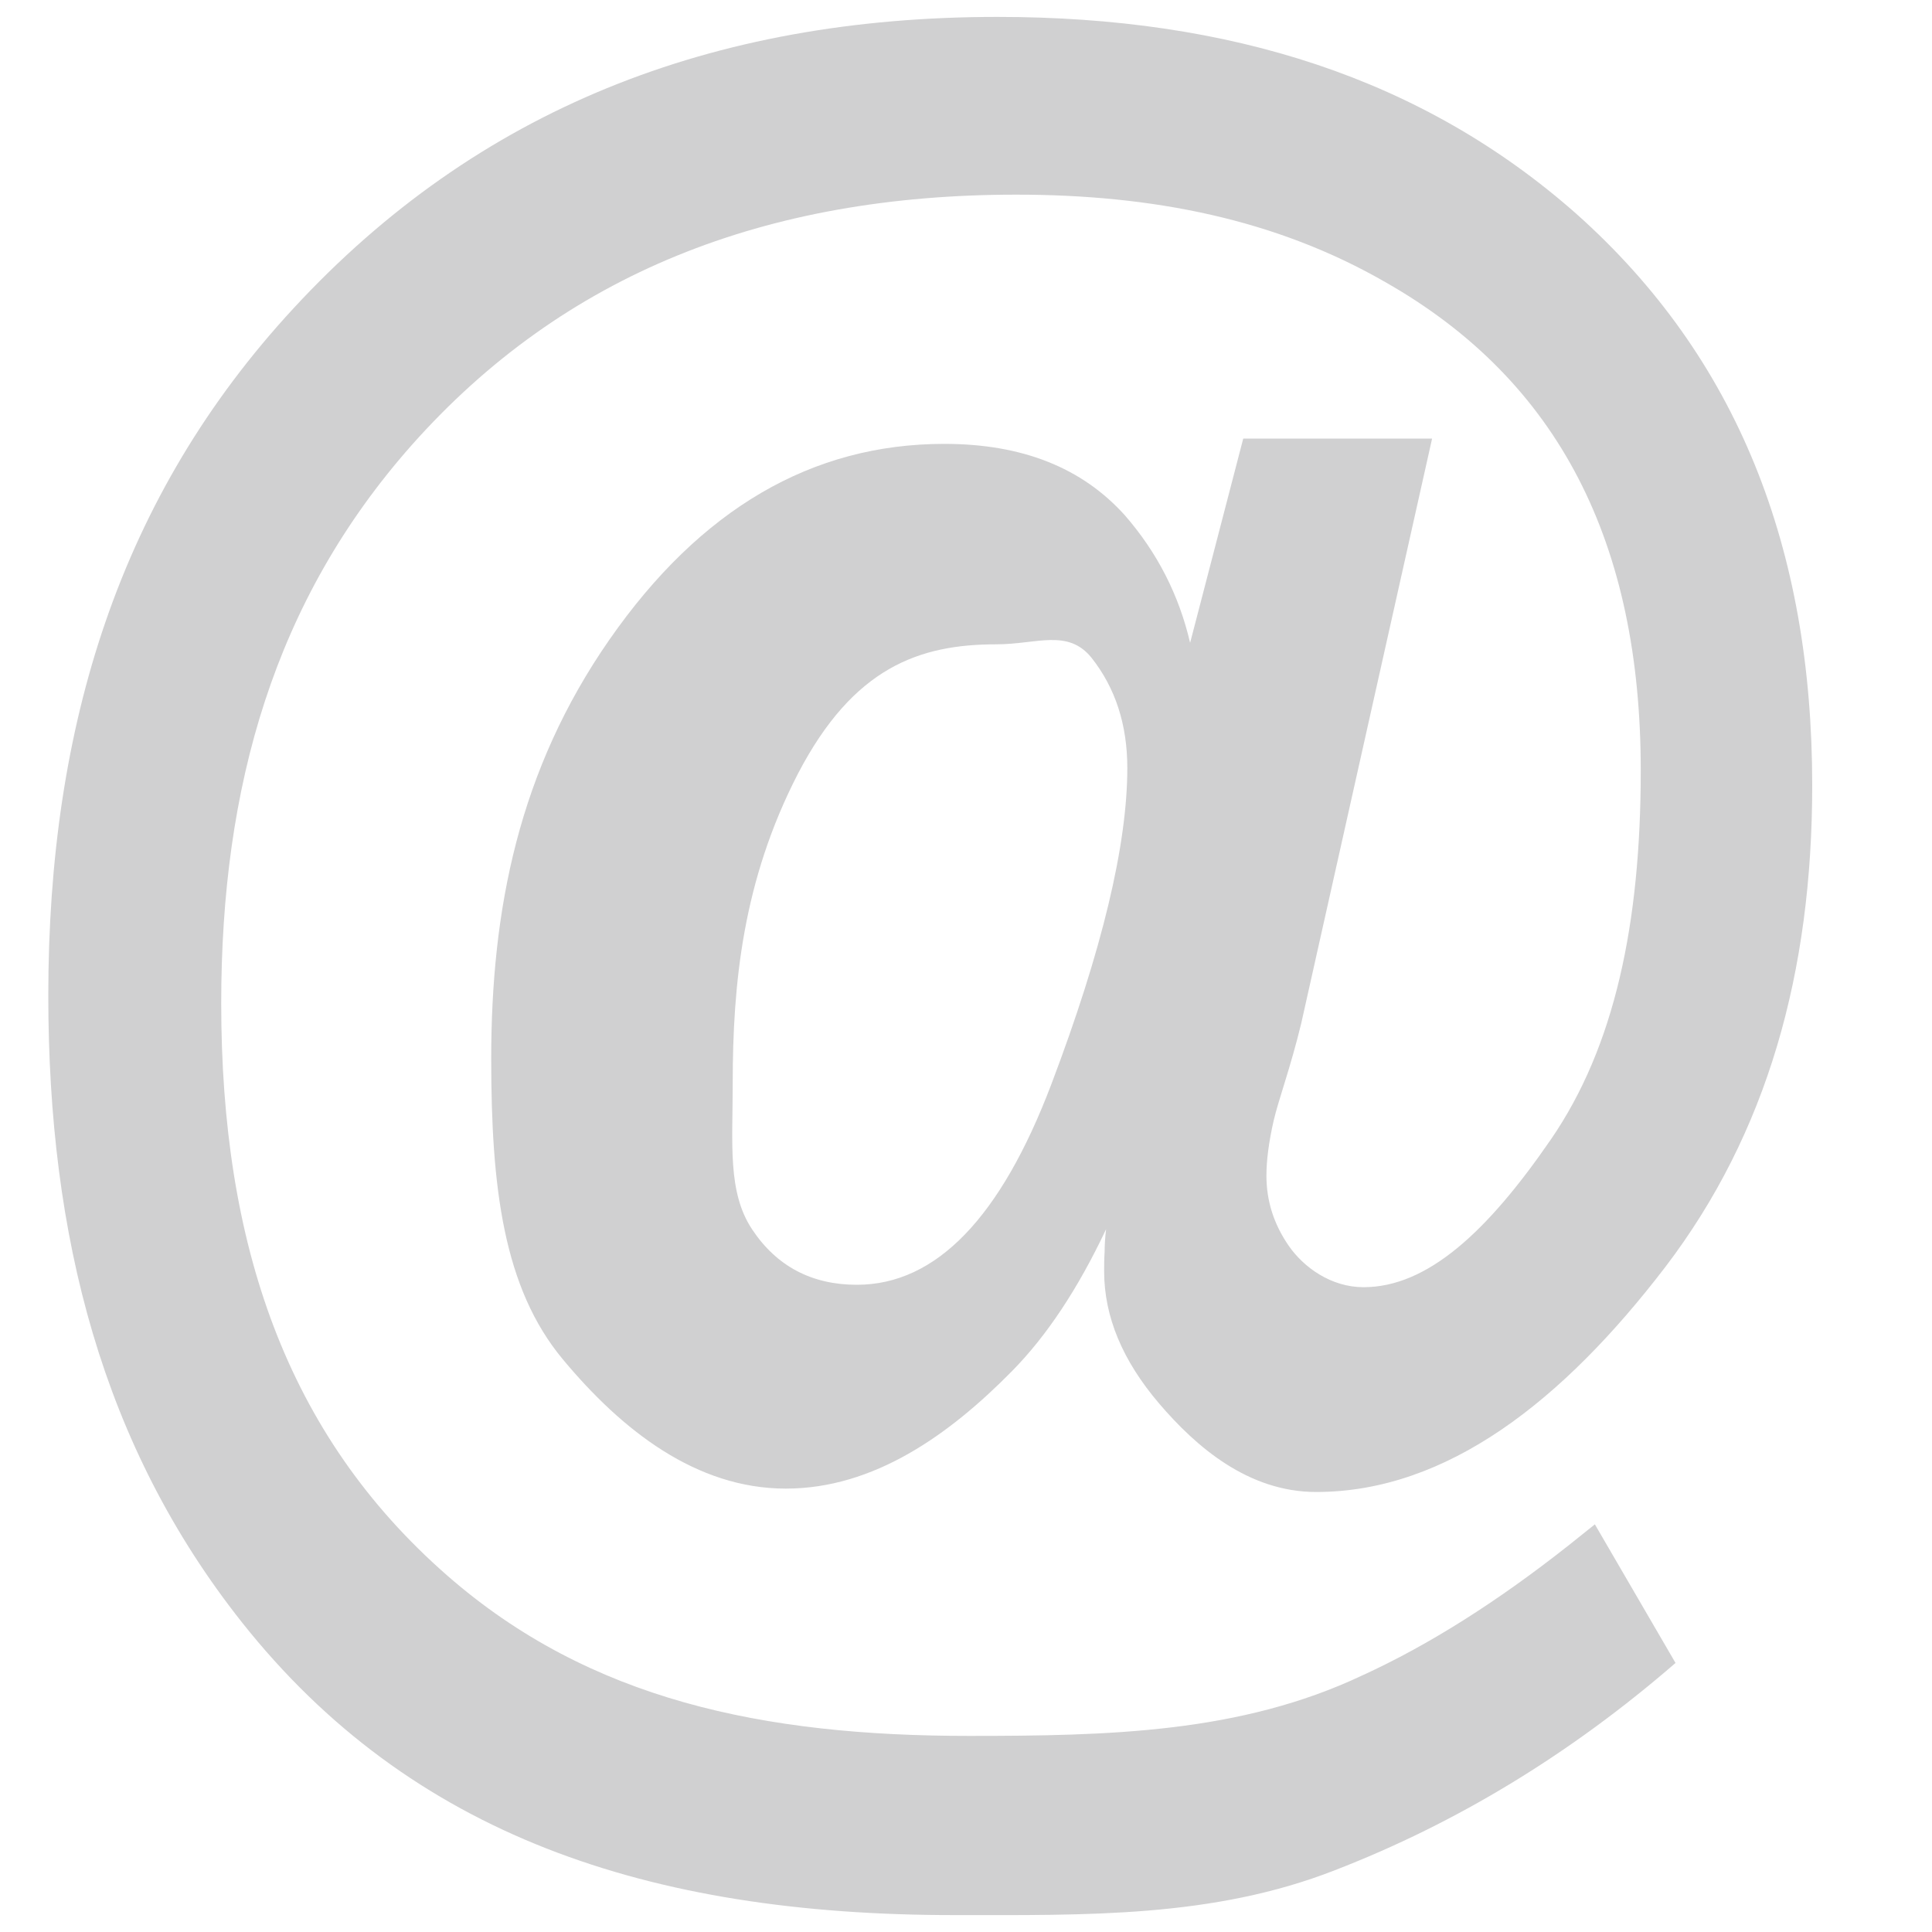 <?xml version="1.0" encoding="utf-8"?>
<!-- Generator: Adobe Illustrator 25.0.1, SVG Export Plug-In . SVG Version: 6.00 Build 0)  -->
<svg version="1.1" id="Ebene_1" xmlns="http://www.w3.org/2000/svg" xmlns:xlink="http://www.w3.org/1999/xlink" x="0px" y="0px"
	 width="400px" height="400px" viewBox="0 0 400 400" style="enable-background:new 0 0 400 400;" xml:space="preserve">
<style type="text/css">
	.st0{fill:#D0D0D1;}
</style>
<path class="st0" d="M233.4,159c0,15.9-5.2,37.7-15.7,65.4c-10.5,27.7-23.9,41.6-40.3,41.6c-9.3,0-16.6-3.8-21.7-11.5
	c-5.1-7.7-4-17.7-4-30.2c0-20.7,2.1-42,13.5-64.1c11.5-22.1,25.2-26.8,41.1-26.8c8.3,0,14.8-3.3,19.7,2.8
	C230.9,142.4,233.4,150,233.4,159L233.4,159z M162.7,308.2c18.2,0,33.8-11.1,46.8-24.3c7.2-7.3,13.7-17.1,19.5-29.4
	c-0.2,1.7-0.3,3.3-0.3,4.7c-0.1,1.5-0.1,2.8-0.1,4c0,9.4,3.8,18.5,11.4,27.4c7.6,8.9,18.4,18.3,32.5,18.3
	c27.1,0,51.1-18.9,72.3-46.6c21.1-27.7,30.4-61,30.4-99.7c0-49.1-15.5-88.6-48.8-118.3C294.6,16.2,254.7,3.5,206.5,3.5
	c-59.2,0-107.7,19.2-145.7,60.3C24.8,102.7,10,150.2,10,206.1c0,50,11.2,93.3,40.1,129.8c34.9,44,84,60.6,147.5,60.6
	c27.2,0,53.5,0.6,78.8-9.3c25.3-9.8,48.8-24.1,70.5-42.9l-16.7-28.7l-5.5,4.4c-14.7,11.6-28.9,20.6-42.7,26.9
	c-25.2,11.9-52.4,12.5-81.4,12.5c-42.5,0-78.5-7.4-108-33.2C59.2,297,45.8,257.5,45.8,207.7c0-44.9,11-83.4,39.4-115.5
	c31.5-35.5,73.3-51.9,125.2-51.9c28.3,0,53.8,5.1,76.4,18.1c36.1,20.5,52.9,54.2,52.9,101.1c0,31.7-5.4,57.2-18.6,76.4
	c-13.2,19.2-25.6,30.6-38.8,30.6c-6.7,0-12.4-4.1-15.5-8.6c-3.1-4.5-4.6-9.3-4.6-14.5c0-3.2,0.5-7,1.5-11.4c1-4.3,3.5-11,5.7-20.1
	l27.1-121.1h-39.1l-11,42.3c-2.3-9.9-6.8-18.7-13.5-26.4c-8.9-9.9-21.3-14.8-37.4-14.8c-27.4,0-50.5,13.5-69.3,40.5
	c-18.8,27-24.5,55.9-24.5,86.8c0,26.6,2.5,47.4,14.8,62.2C128.8,296.2,144.2,308.2,162.7,308.2L162.7,308.2z"/>
</svg>
